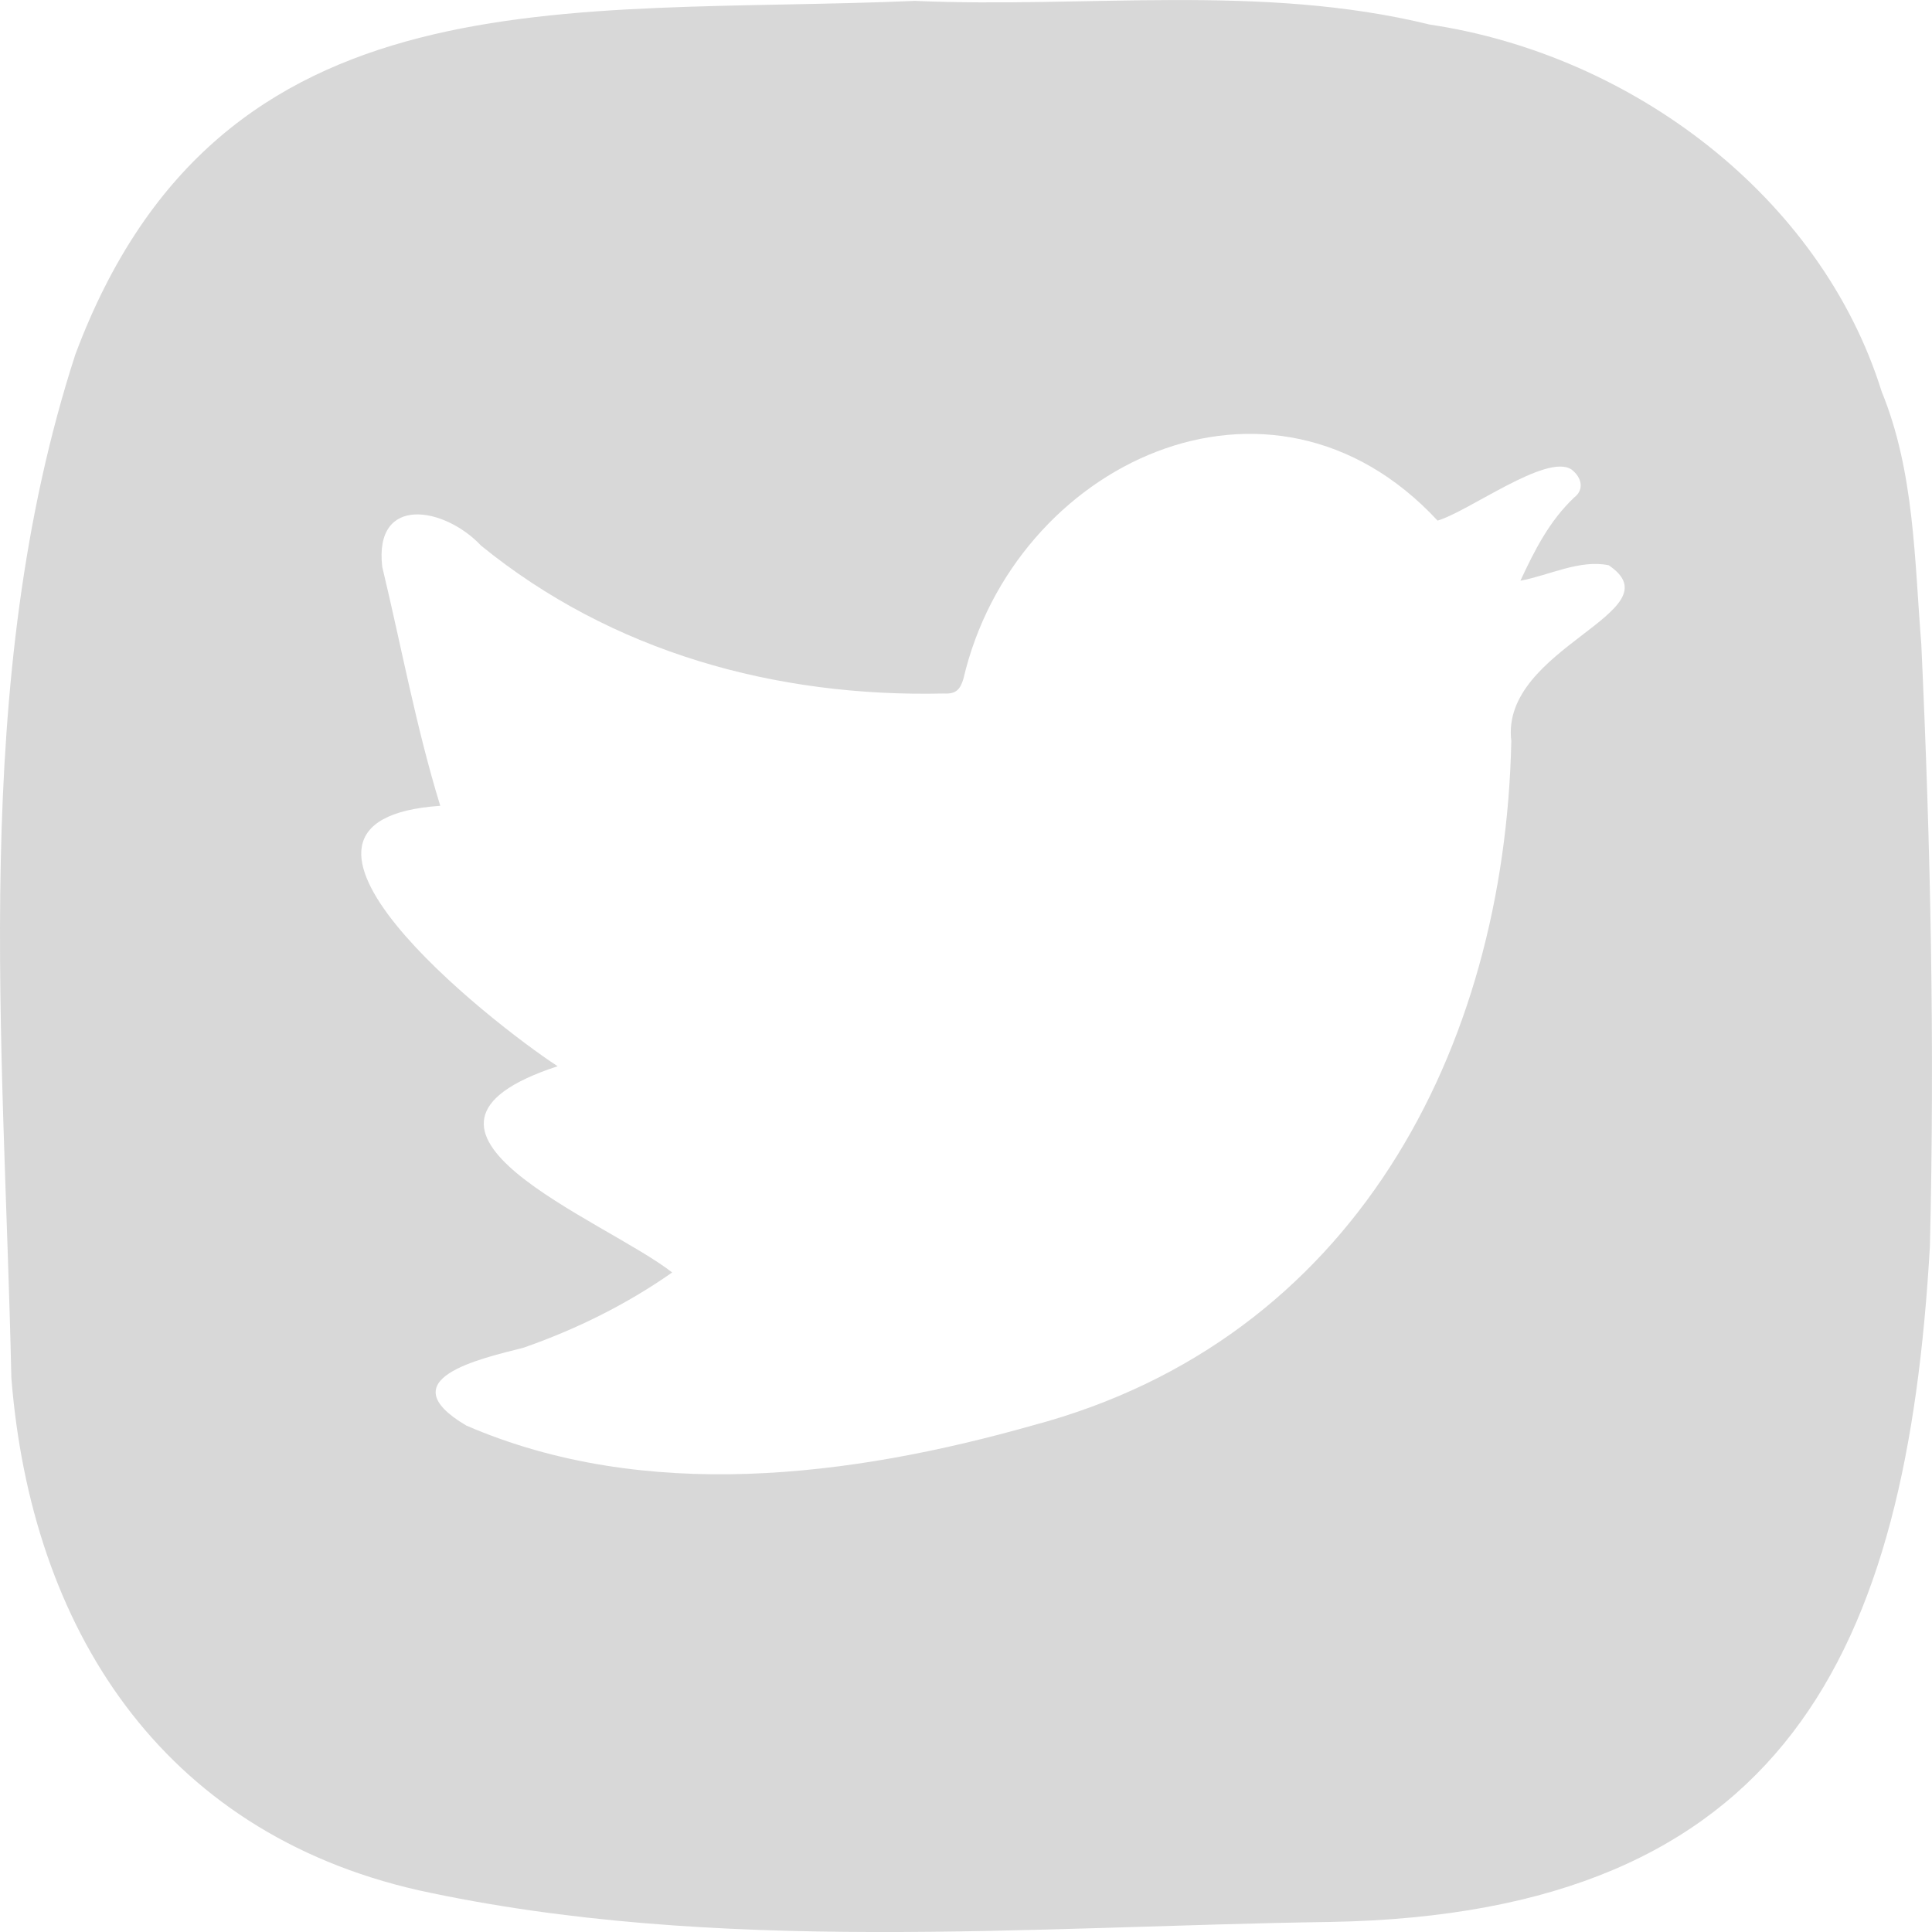 <svg width="24" height="24" viewBox="0 0 24 24" fill="none" xmlns="http://www.w3.org/2000/svg">
<g clip-path="url(#clip0_15_2887)">
<path d="M16.529 23.875C12.799 23.929 8.885 24.286 5.201 23.482C1.987 22.753 0.386 20.208 0.141 17.115C0.05 12.9 -0.384 8.474 0.936 4.403C2.738 -0.415 7.058 0.197 11.366 0.011C13.492 0.104 15.664 -0.208 17.76 0.305C20.274 0.68 22.618 2.441 23.375 4.865C23.782 5.858 23.782 6.953 23.867 8C23.983 10.493 24.035 12.987 23.974 15.48C23.687 20.511 22.19 23.773 16.529 23.875ZM11.726 8.615C9.634 8.663 7.605 8.102 5.977 6.779C5.528 6.299 4.645 6.137 4.748 7.04C4.987 8.036 5.167 9.026 5.469 10.01C2.9 10.187 6.09 12.699 6.927 13.245C4.522 14.034 7.51 15.15 8.35 15.807C7.785 16.203 7.156 16.515 6.499 16.743C5.971 16.878 4.813 17.13 5.793 17.709C8.014 18.669 10.565 18.348 12.832 17.706C16.816 16.644 18.692 13.044 18.774 9.206C18.631 8.042 20.843 7.601 19.984 7.022C19.624 6.947 19.242 7.148 18.887 7.214C19.062 6.839 19.245 6.473 19.556 6.179C19.682 6.083 19.651 5.93 19.52 5.831C19.211 5.63 18.246 6.353 17.858 6.467C15.784 4.232 12.591 5.762 11.968 8.432C11.928 8.564 11.876 8.624 11.726 8.615Z" fill="#D8D8D8"/>
</g>
<defs>
<clipPath id="clip0_15_2887">
<rect width="24" height="24" fill="white"/>
</clipPath>
</defs>
</svg>

